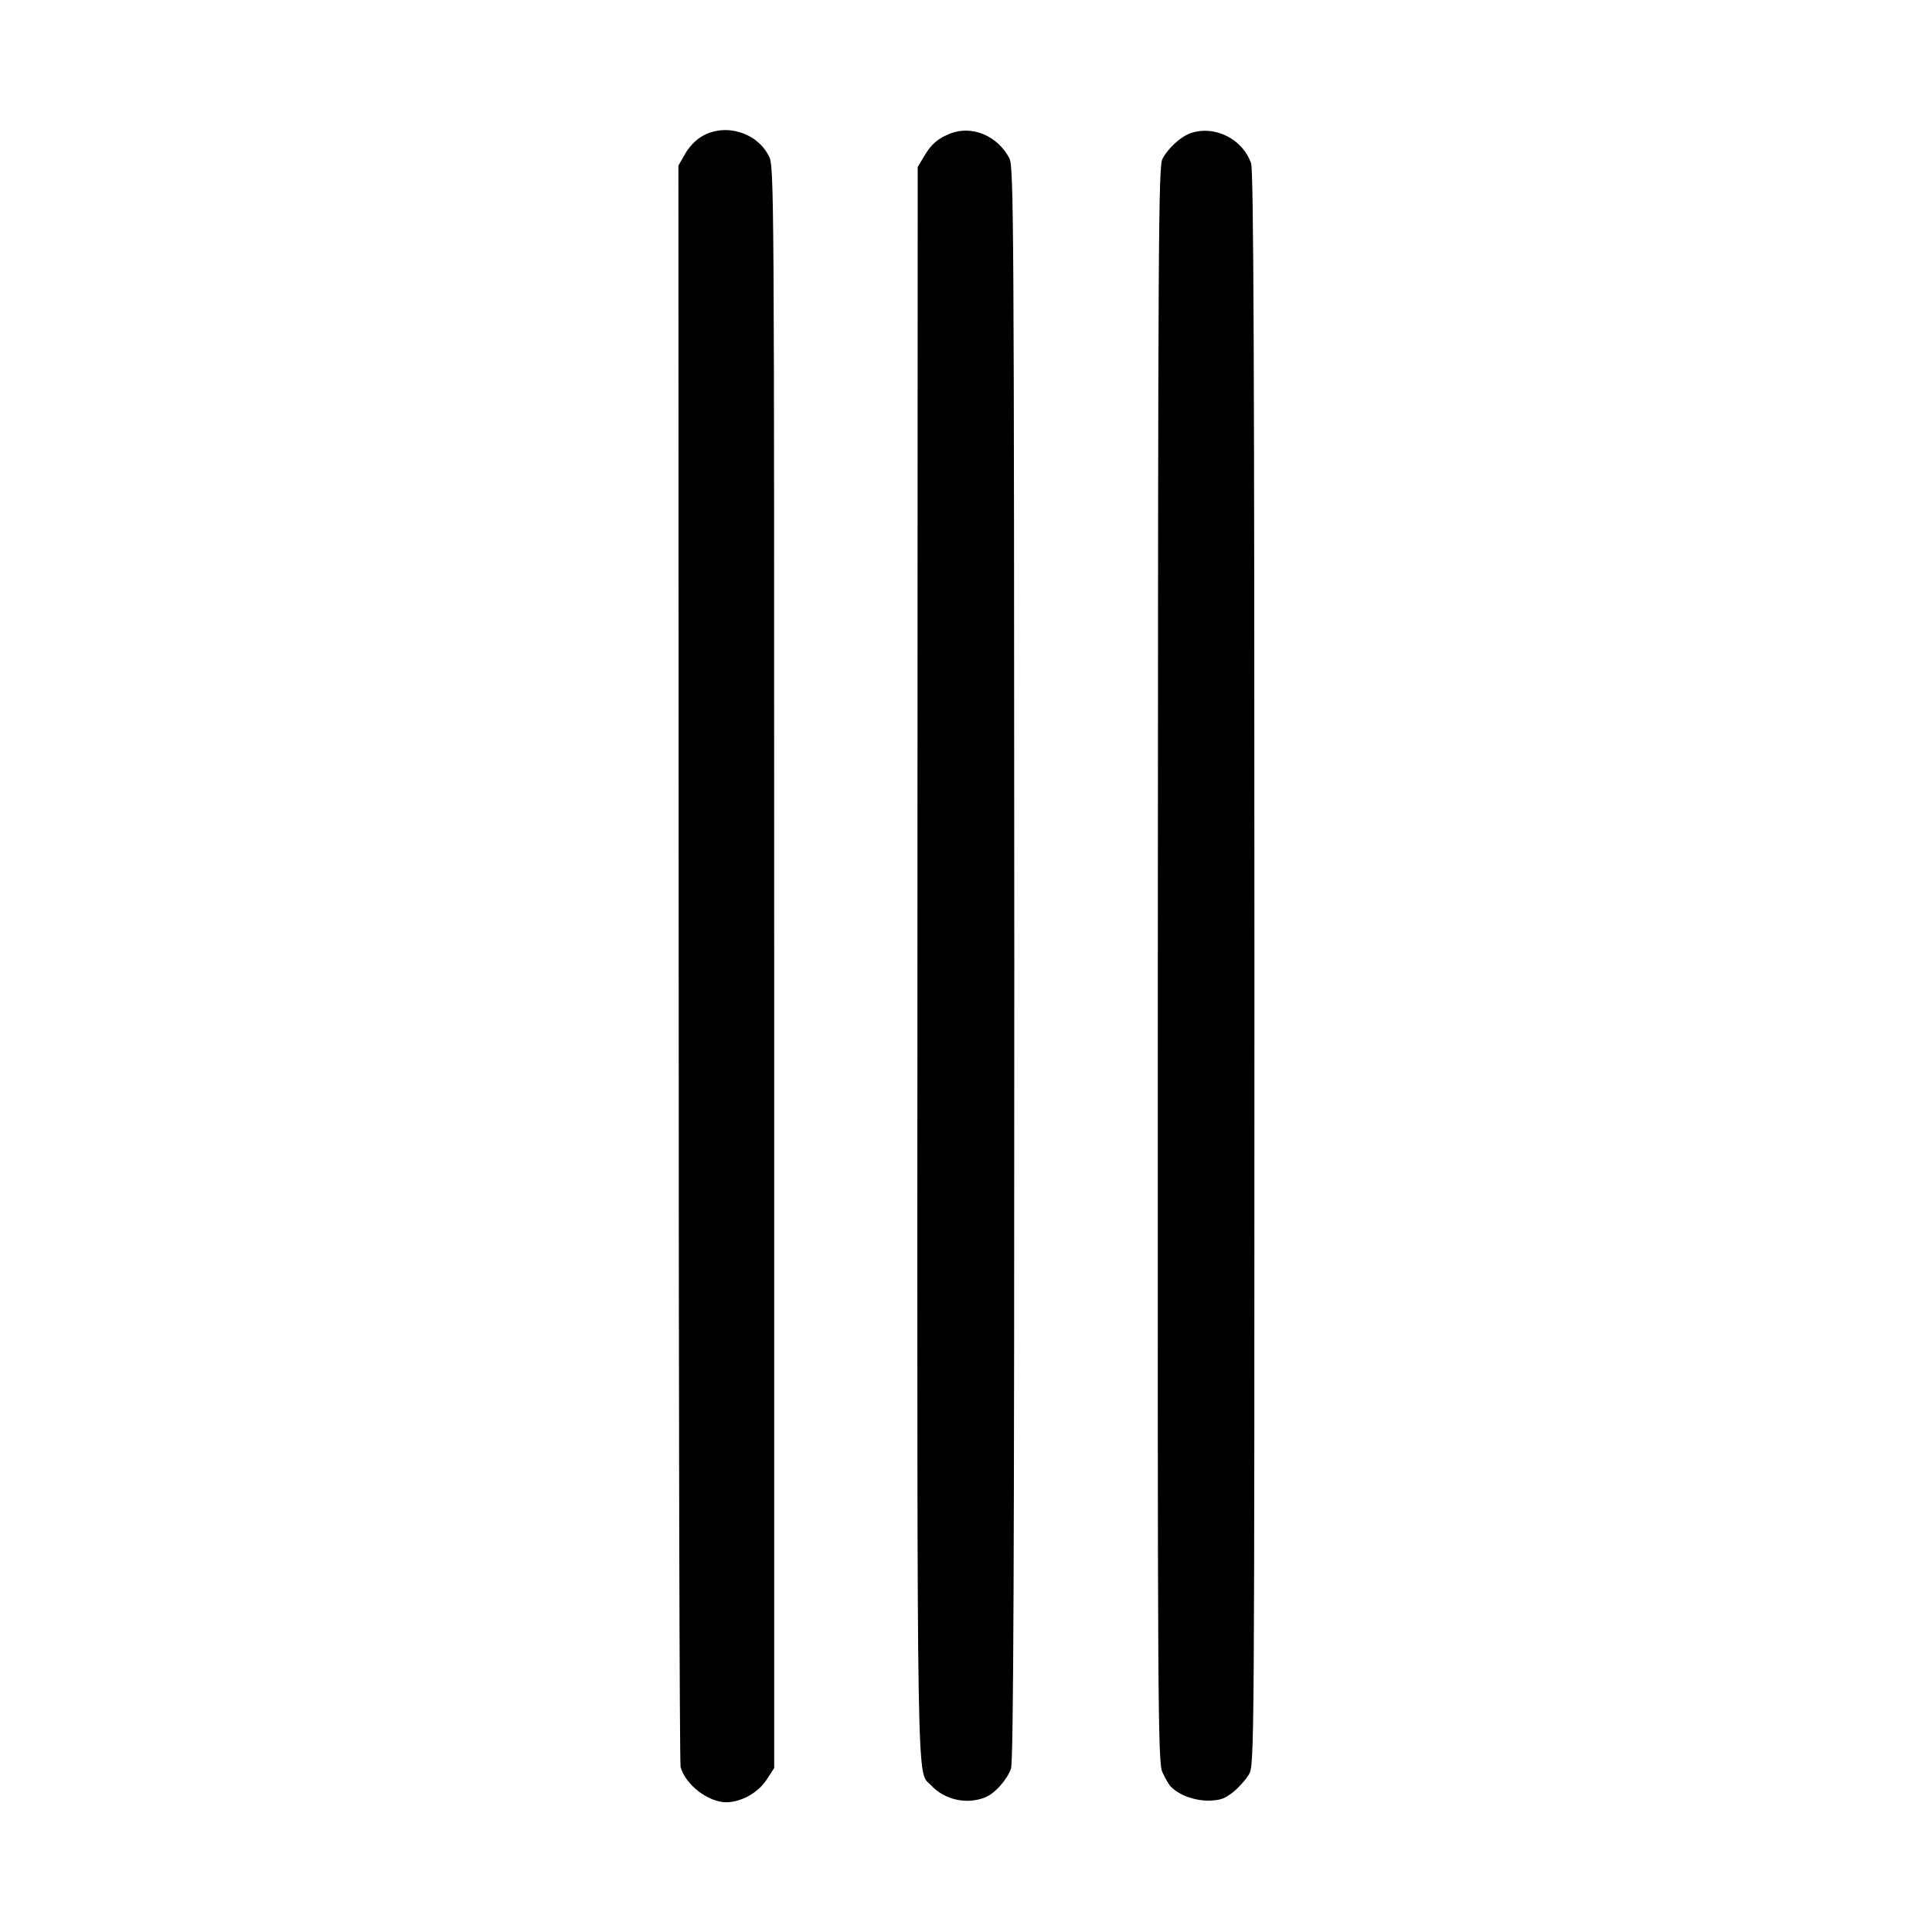 <?xml version="1.0" standalone="no"?>
<!DOCTYPE svg PUBLIC "-//W3C//DTD SVG 20010904//EN"
 "http://www.w3.org/TR/2001/REC-SVG-20010904/DTD/svg10.dtd">
<svg version="1.0" xmlns="http://www.w3.org/2000/svg"
 width="700pt" height="700pt" viewBox="0 0 700 700"
 preserveAspectRatio="xMidYMid meet">
<g transform="translate(0,700) scale(0.1,-0.1)"
fill="#000000" stroke="none">
<path d="M2545 6507 c-24 -13 -49 -40 -63 -65 l-24 -42 1 -2891 c0 -1589 3
-2900 7 -2912 19 -65 101 -127 166 -127 54 1 114 34 145 81 l28 43 0 2900 c0
2845 0 2902 -19 2940 -43 86 -157 121 -241 73z"/>
<path d="M3445 6517 c-46 -18 -71 -39 -96 -82 l-24 -40 -1 -2885 c-1 -3102 -3
-2922 49 -2978 50 -54 130 -71 197 -44 35 14 79 64 93 104 9 26 12 736 12
2919 -1 2706 -2 2886 -18 2916 -43 81 -134 119 -212 90z"/>
<path d="M4315 6518 c-37 -13 -81 -53 -103 -93 -15 -28 -16 -270 -17 -2919 -1
-2732 0 -2891 17 -2928 10 -21 23 -45 31 -52 29 -30 84 -50 135 -50 43 1 58 6
90 31 20 16 46 45 57 64 20 34 20 55 20 2919 0 2180 -3 2892 -12 2918 -30 88
-131 139 -218 110z"/>
</g>
</svg>
